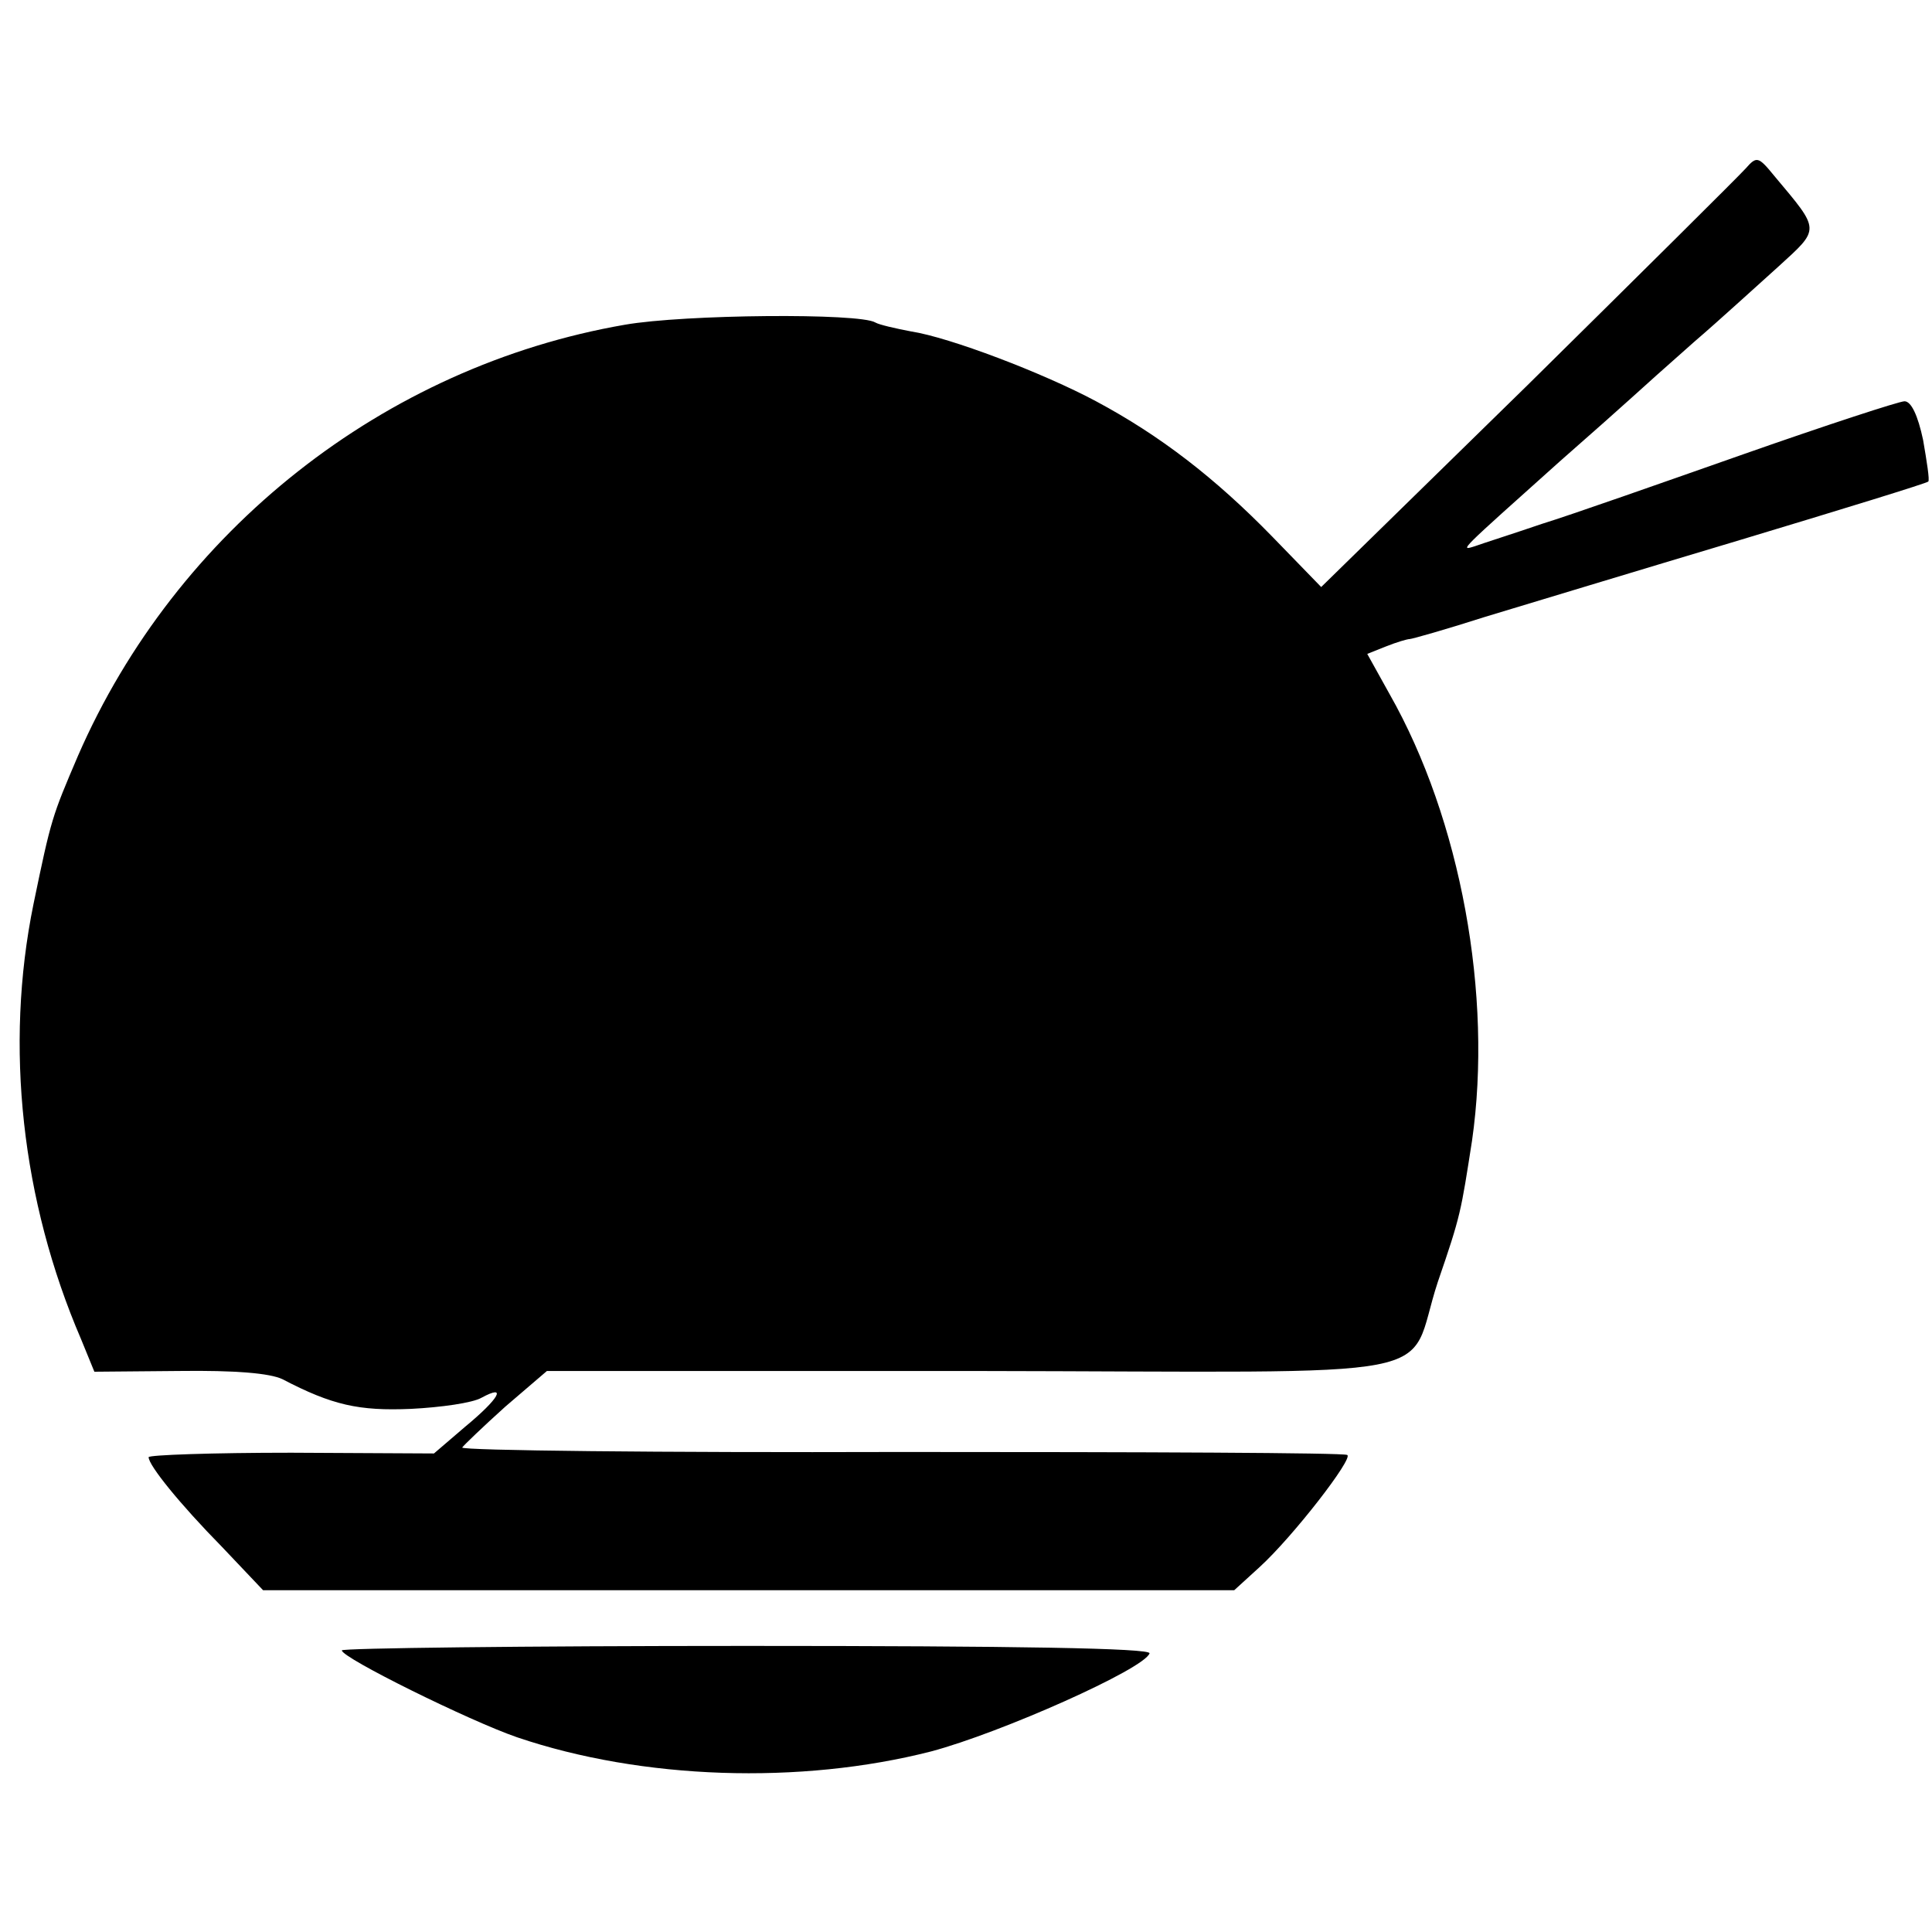 <?xml version="1.0" standalone="no"?>
<!DOCTYPE svg PUBLIC "-//W3C//DTD SVG 20010904//EN"
 "http://www.w3.org/TR/2001/REC-SVG-20010904/DTD/svg10.dtd">
<svg version="1.0" xmlns="http://www.w3.org/2000/svg"
 width="260pt" height="260pt" viewBox="0 0 260 260"
 preserveAspectRatio="xMidYMid meet">
<g transform="translate(0,260) scale(0.1,-0.1)"
fill="#000000" stroke="none">
<path d="M2349 2373 c-9 -10 -141 -141 -293 -291 l-278 -272 -66 68 c-77 79
-151 136 -237 182 -71 38 -197 86 -249 94 -21 4 -43 9 -48 12 -21 13 -257 11
-337 -3 -324 -56 -604 -277 -736 -580 -35 -82 -36 -84 -60 -200 -39 -191 -16
-399 64 -585 l18 -44 114 1 c76 1 122 -3 139 -11 67 -35 103 -43 173 -40 40 2
83 8 95 15 35 19 24 -1 -22 -39 l-42 -36 -192 1 c-106 0 -192 -3 -192 -6 0
-11 42 -63 99 -121 l55 -58 653 0 654 0 34 31 c45 41 127 147 118 151 -5 3
-275 4 -601 4 -325 -1 -591 2 -590 6 2 3 28 28 58 55 l56 48 573 0 c661 -1
581 -16 626 120 31 90 31 94 46 190 28 195 -15 432 -111 601 l-30 54 25 10
c15 6 29 10 32 10 3 0 49 13 102 30 53 16 208 63 345 104 136 41 250 76 251
78 2 2 -2 27 -7 56 -7 33 -16 52 -25 52 -7 0 -105 -32 -216 -71 -111 -39 -233
-82 -272 -94 -38 -13 -79 -26 -90 -30 -22 -7 -21 -7 114 114 41 36 85 75 97
86 12 11 50 45 84 75 35 30 85 76 113 101 57 52 57 48 -5 122 -22 27 -24 27
-39 10z"/>
<path d="M460 379 c0 -10 172 -95 236 -117 168 -57 381 -64 557 -19 94 25 287
111 294 132 2 7 -181 10 -542 10 -300 0 -545 -3 -545 -6z"/>
</g>
</svg>
